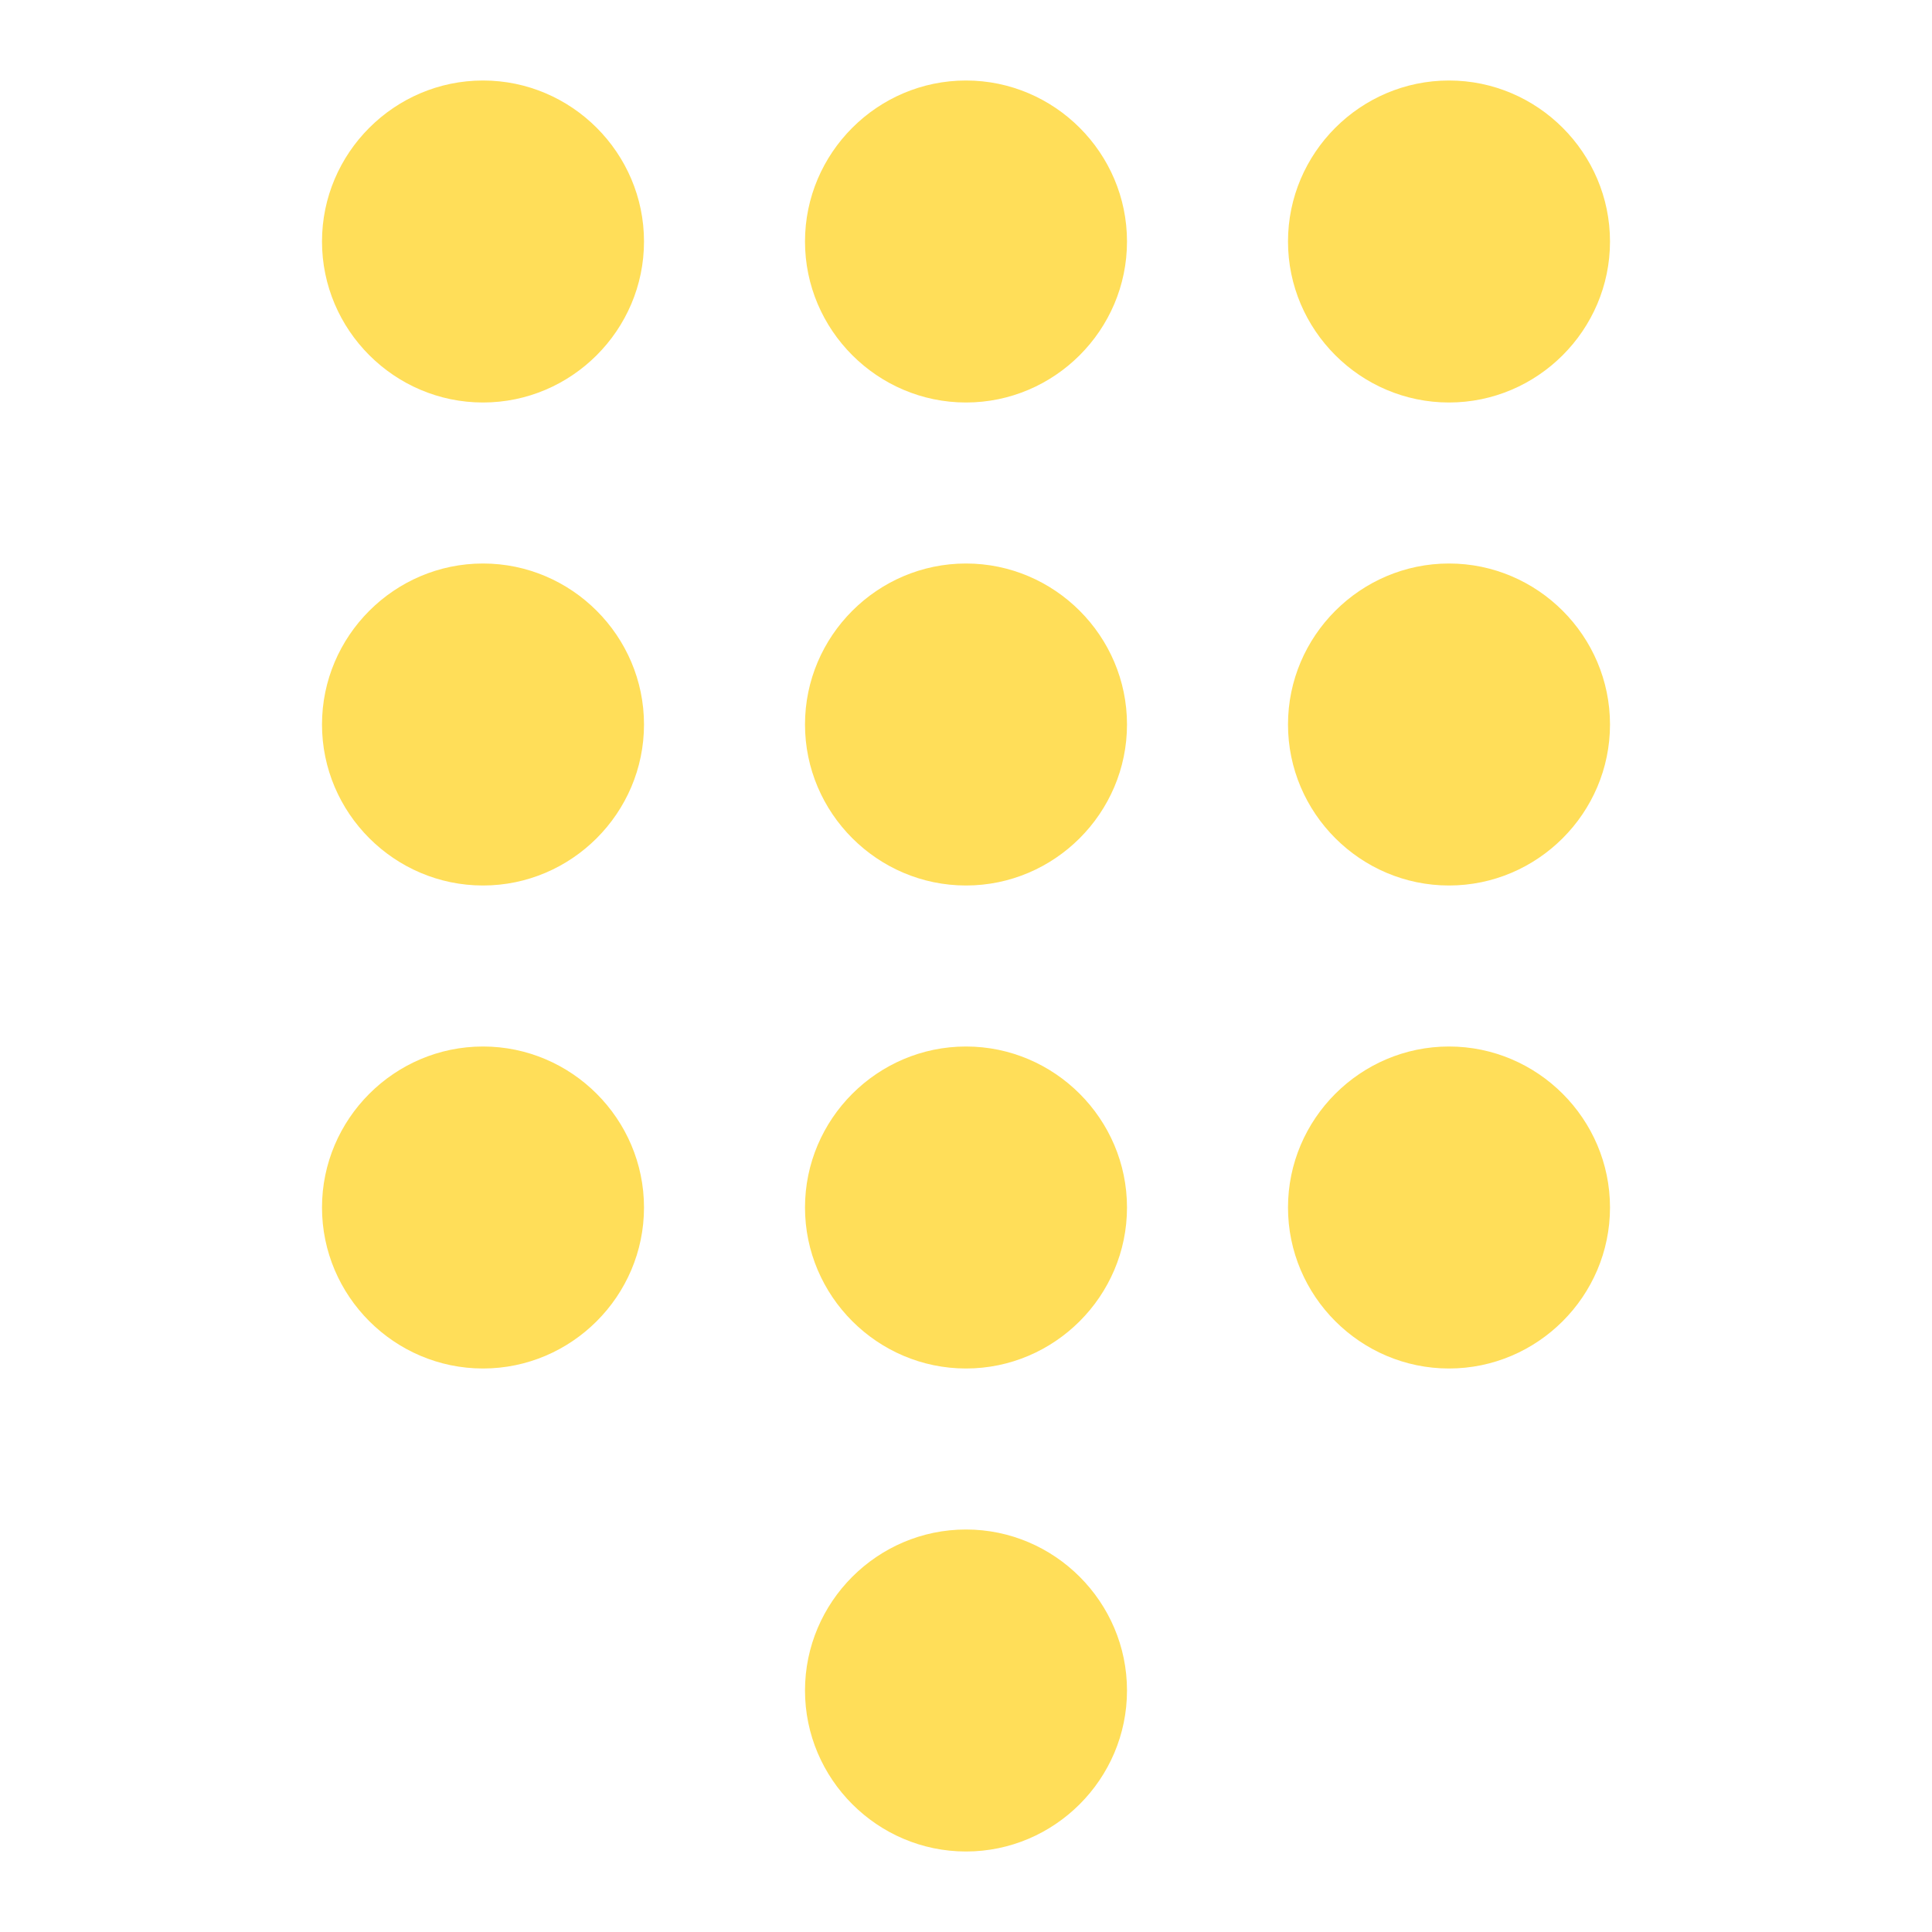 <svg xmlns="http://www.w3.org/2000/svg" xmlns:xlink="http://www.w3.org/1999/xlink" width="500" zoomAndPan="magnify" viewBox="0 0 375 375" height="500" preserveAspectRatio="xMidYMid meet" version="1.0"><path fill="#ffde59" d="M 187.5 296.875 C 170.312 296.875 156.25 310.938 156.25 328.125 C 156.25 345.312 170.312 359.375 187.5 359.375 C 204.688 359.375 218.75 345.312 218.75 328.125 C 218.75 310.938 204.688 296.875 187.5 296.875 Z M 93.75 15.625 C 76.562 15.625 62.5 29.688 62.5 46.875 C 62.5 64.062 76.562 78.125 93.75 78.125 C 110.938 78.125 125 64.062 125 46.875 C 125 29.688 110.938 15.625 93.75 15.625 Z M 93.75 109.375 C 76.562 109.375 62.5 123.438 62.5 140.625 C 62.5 157.812 76.562 171.875 93.75 171.875 C 110.938 171.875 125 157.812 125 140.625 C 125 123.438 110.938 109.375 93.75 109.375 Z M 93.75 203.125 C 76.562 203.125 62.5 217.188 62.5 234.375 C 62.5 251.562 76.562 265.625 93.75 265.625 C 110.938 265.625 125 251.562 125 234.375 C 125 217.188 110.938 203.125 93.75 203.125 Z M 281.25 78.125 C 298.438 78.125 312.5 64.062 312.5 46.875 C 312.5 29.688 298.438 15.625 281.25 15.625 C 264.062 15.625 250 29.688 250 46.875 C 250 64.062 264.062 78.125 281.25 78.125 Z M 187.5 203.125 C 170.312 203.125 156.25 217.188 156.25 234.375 C 156.25 251.562 170.312 265.625 187.5 265.625 C 204.688 265.625 218.75 251.562 218.75 234.375 C 218.75 217.188 204.688 203.125 187.5 203.125 Z M 281.25 203.125 C 264.062 203.125 250 217.188 250 234.375 C 250 251.562 264.062 265.625 281.25 265.625 C 298.438 265.625 312.5 251.562 312.5 234.375 C 312.5 217.188 298.438 203.125 281.25 203.125 Z M 281.25 109.375 C 264.062 109.375 250 123.438 250 140.625 C 250 157.812 264.062 171.875 281.25 171.875 C 298.438 171.875 312.5 157.812 312.5 140.625 C 312.5 123.438 298.438 109.375 281.25 109.375 Z M 187.5 109.375 C 170.312 109.375 156.25 123.438 156.25 140.625 C 156.25 157.812 170.312 171.875 187.5 171.875 C 204.688 171.875 218.75 157.812 218.75 140.625 C 218.75 123.438 204.688 109.375 187.5 109.375 Z M 187.5 15.625 C 170.312 15.625 156.25 29.688 156.25 46.875 C 156.25 64.062 170.312 78.125 187.5 78.125 C 204.688 78.125 218.75 64.062 218.75 46.875 C 218.75 29.688 204.688 15.625 187.5 15.625 Z M 187.5 15.625 " fill-opacity="1" fill-rule="nonzero"/></svg>